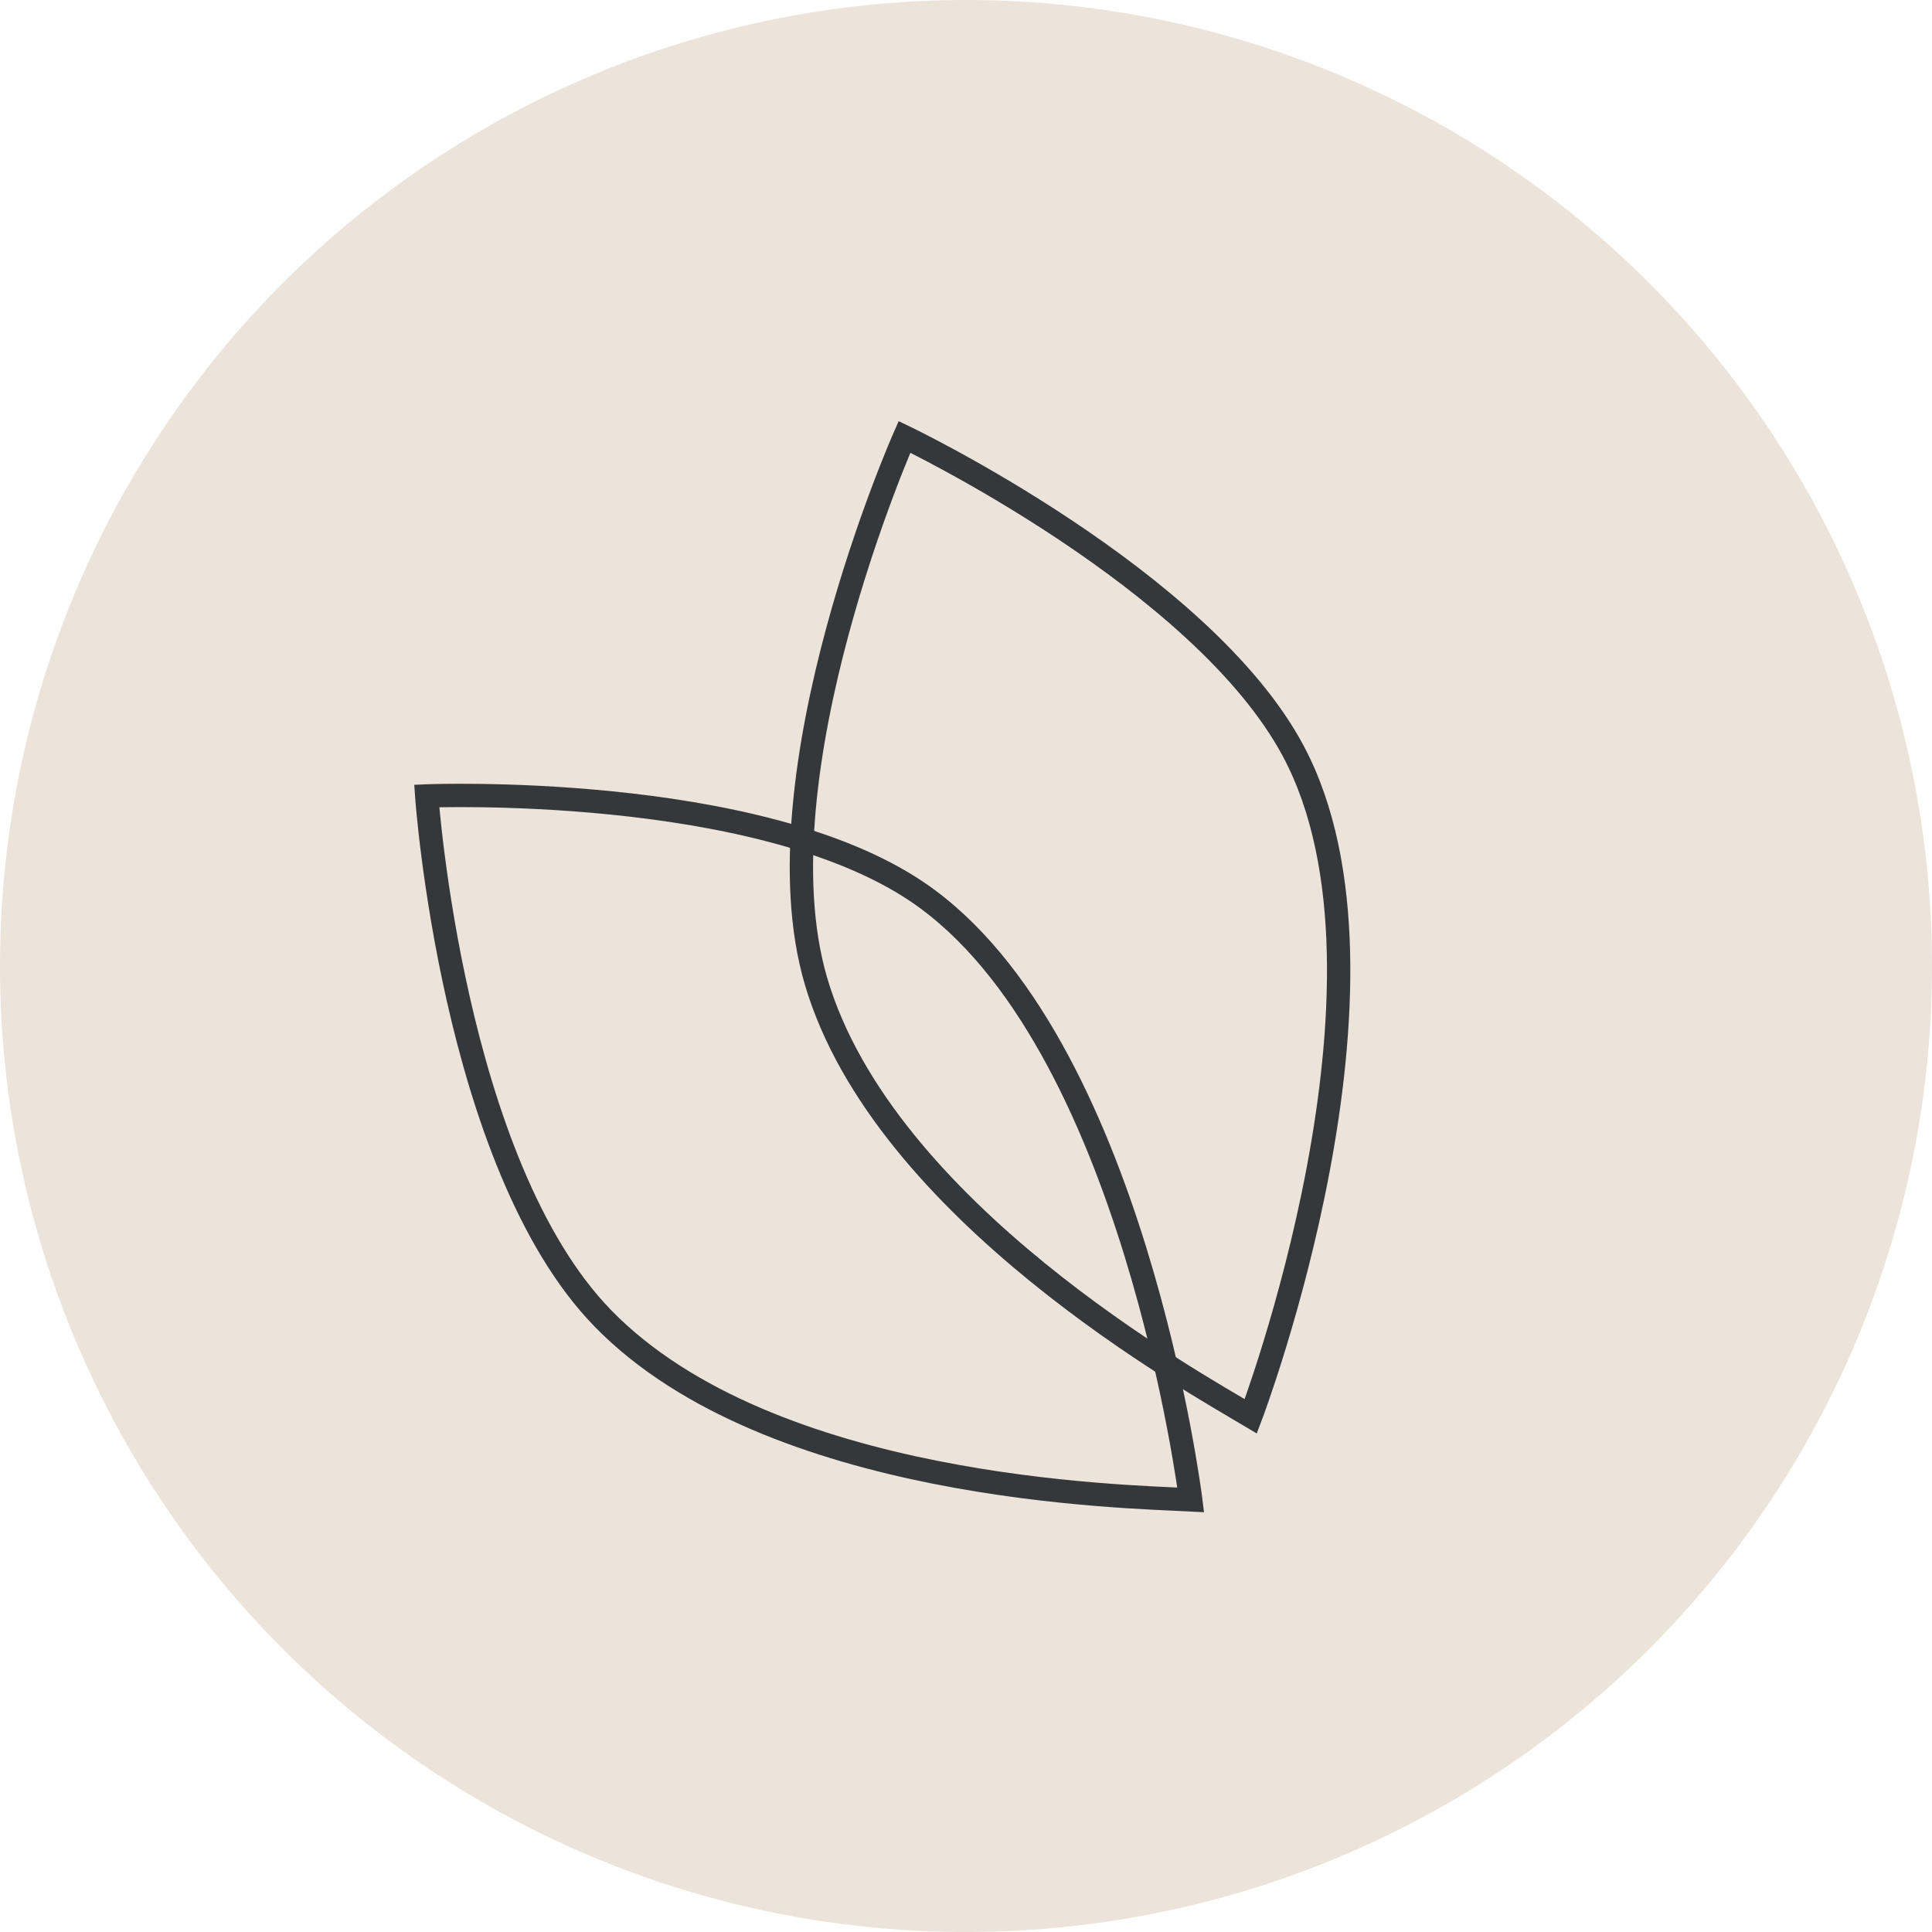 <svg xmlns="http://www.w3.org/2000/svg" version="1.1" xmlns:xlink="http://www.w3.org/1999/xlink" width="2801" height="2801"><svg width="2801" height="2801" viewBox="0 0 2801 2801" fill="none" xmlns="http://www.w3.org/2000/svg">
<circle cx="1400.5" cy="1400.5" r="1400.5" fill="#ECE3DA"></circle>
<path d="M1182.94 1422.16C1280.89 1755.94 1732.13 2004.76 1813.39 2053.33C1813.39 2053.33 2052.73 1423.36 1875.29 1089.45C1742.48 839.509 1311.3 633.404 1311.3 633.404C1311.3 633.404 1094.88 1122.08 1182.94 1422.16Z" stroke="#35383B" stroke-width="33.823"></path>
<path d="M873.913 1911.22C1116.54 2160.5 1631.75 2169.51 1726.3 2174.46C1726.3 2174.46 1643.38 1505.68 1330.42 1293.44C1096.17 1134.59 618.66 1153.96 618.66 1153.96C618.66 1153.96 655.787 1687.12 873.913 1911.22Z" stroke="#35383B" stroke-width="33.823"></path>
</svg><style>@media (prefers-color-scheme: light) { :root { filter: none; } }
@media (prefers-color-scheme: dark) { :root { filter: none; } }
</style></svg>
